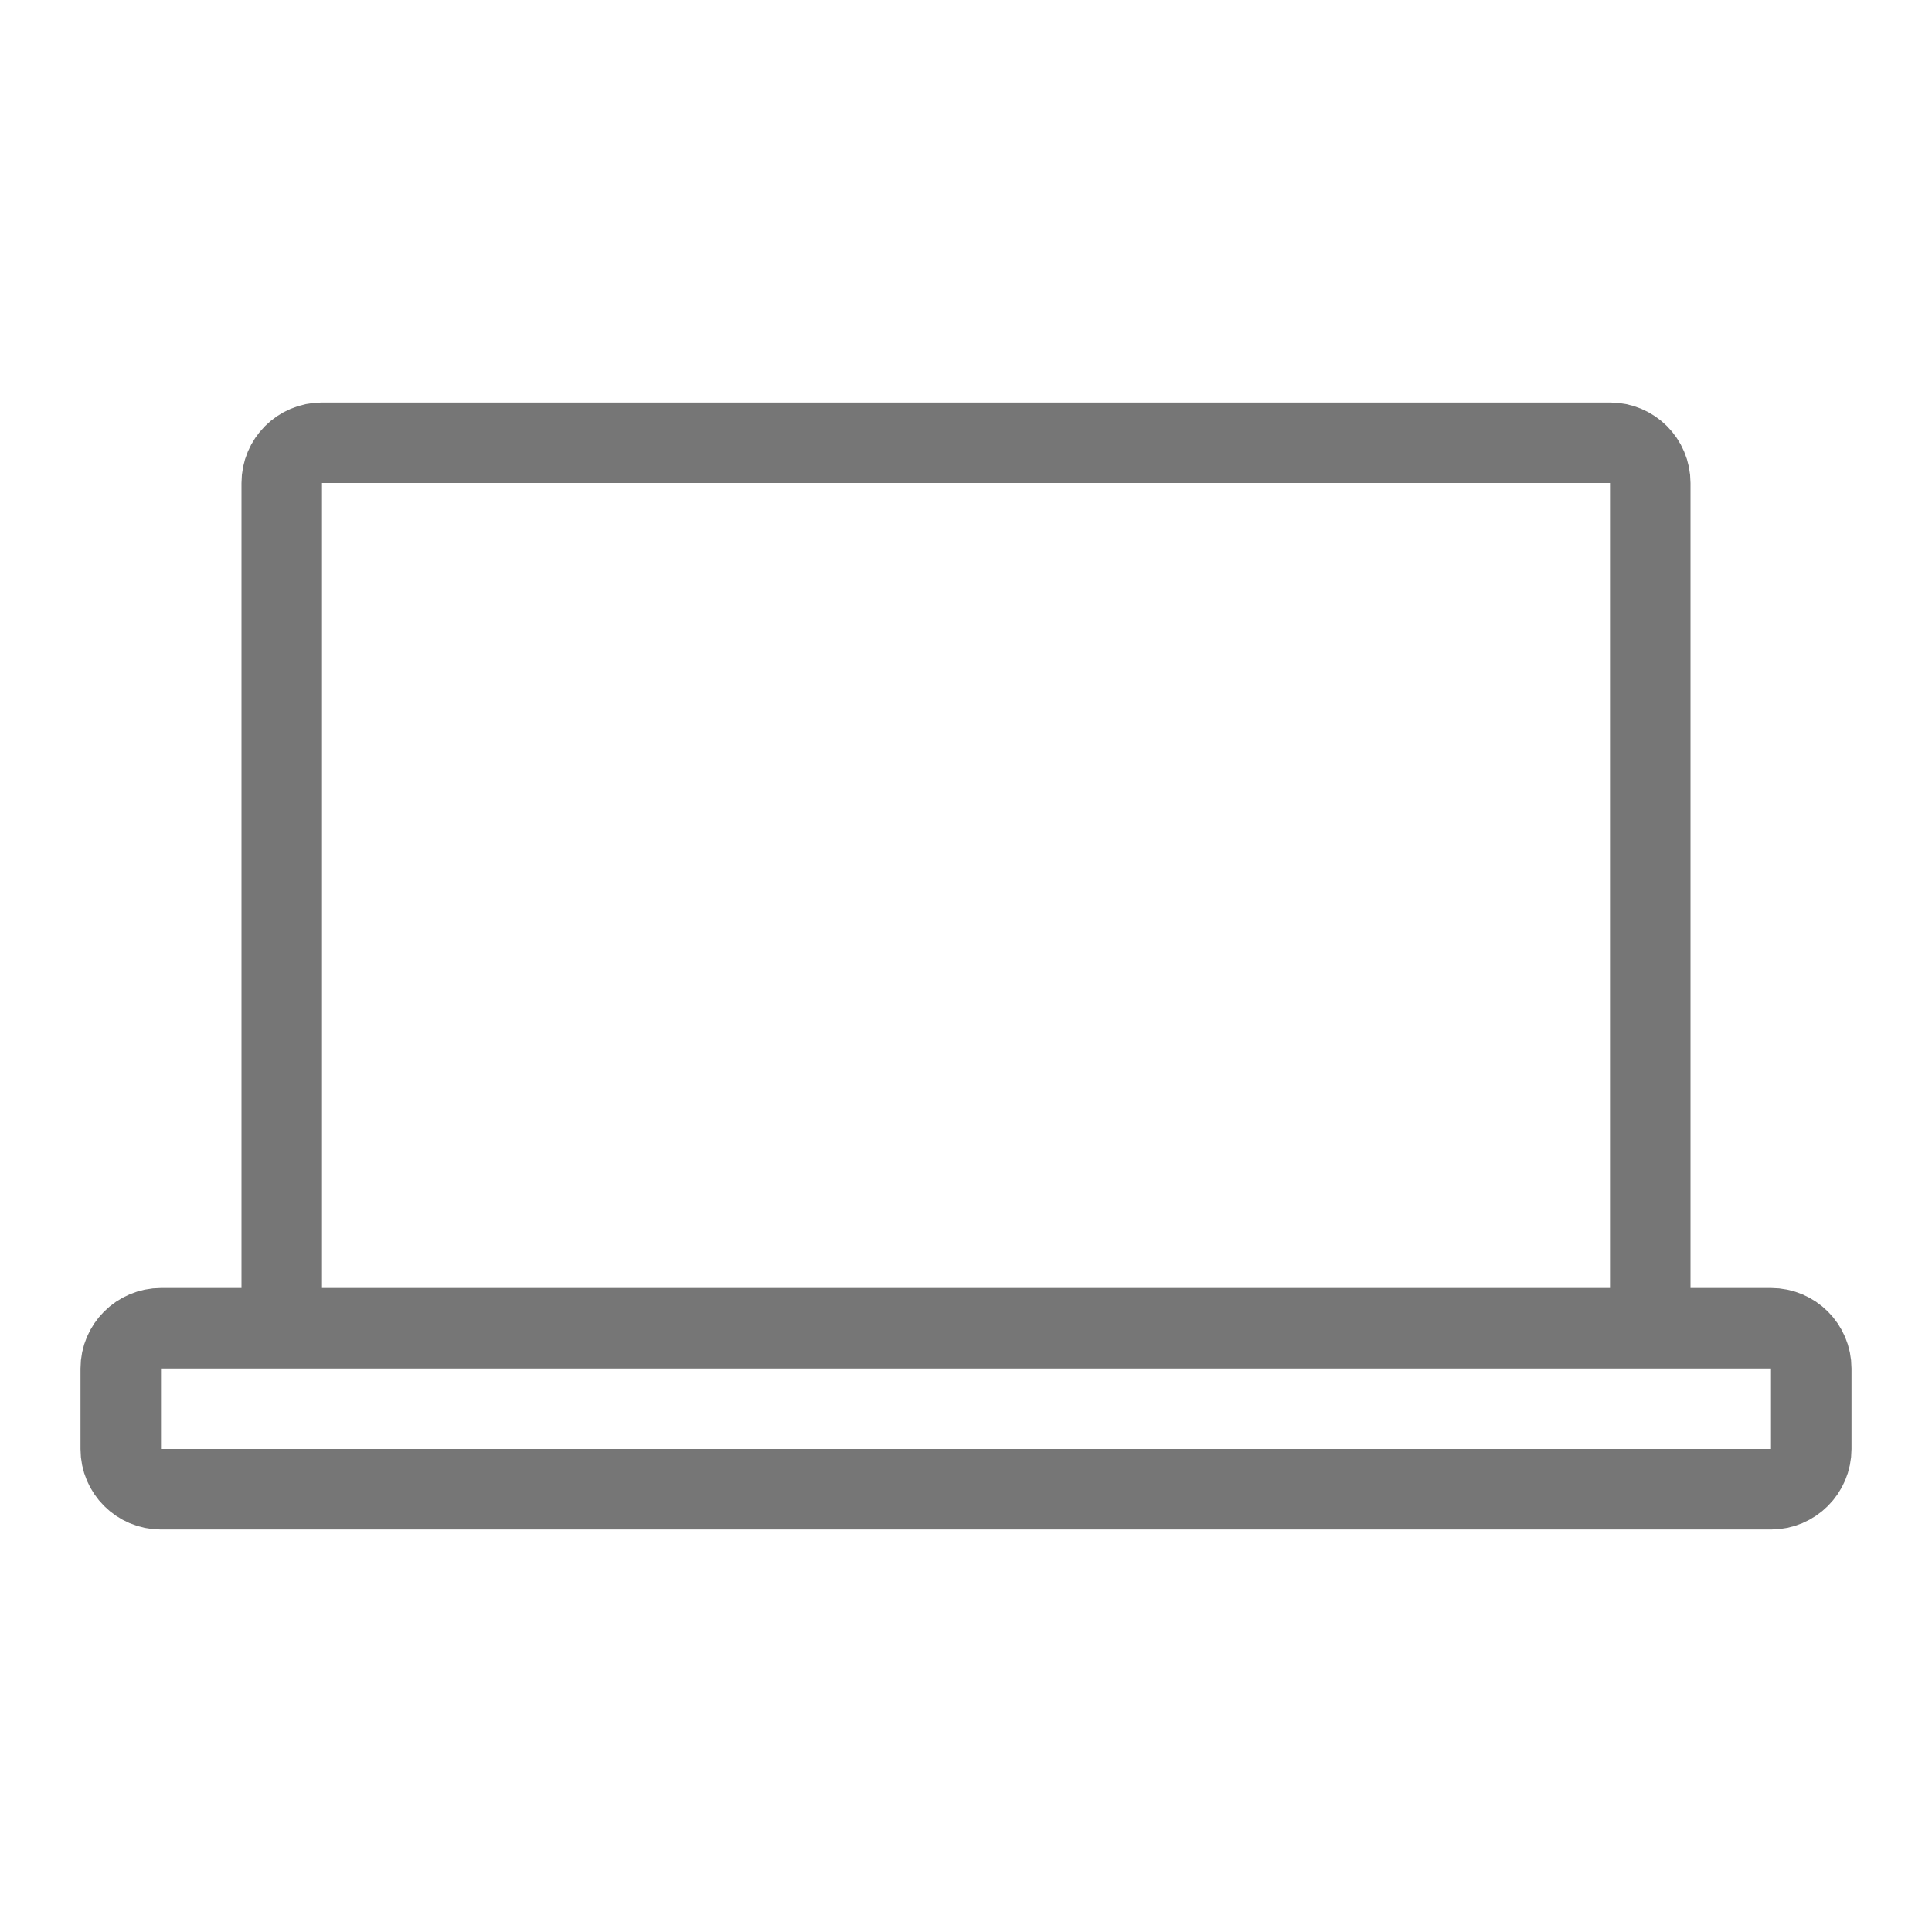 <svg width="24" height="24" viewBox="0 0 24 24" fill="none" xmlns="http://www.w3.org/2000/svg">
<path d="M20.5 16.5H22C22.276 16.5 22.5 16.724 22.5 17V18C22.5 18.276 22.276 18.5 22 18.5H2C1.724 18.5 1.5 18.276 1.5 18V17C1.5 16.724 1.724 16.5 2 16.5H3.5M20.5 16.5V6C20.5 5.724 20.276 5.5 20 5.5H4C3.724 5.5 3.5 5.724 3.5 6V16.5M20.5 16.5H3.5" stroke="#767676"/>
</svg>
